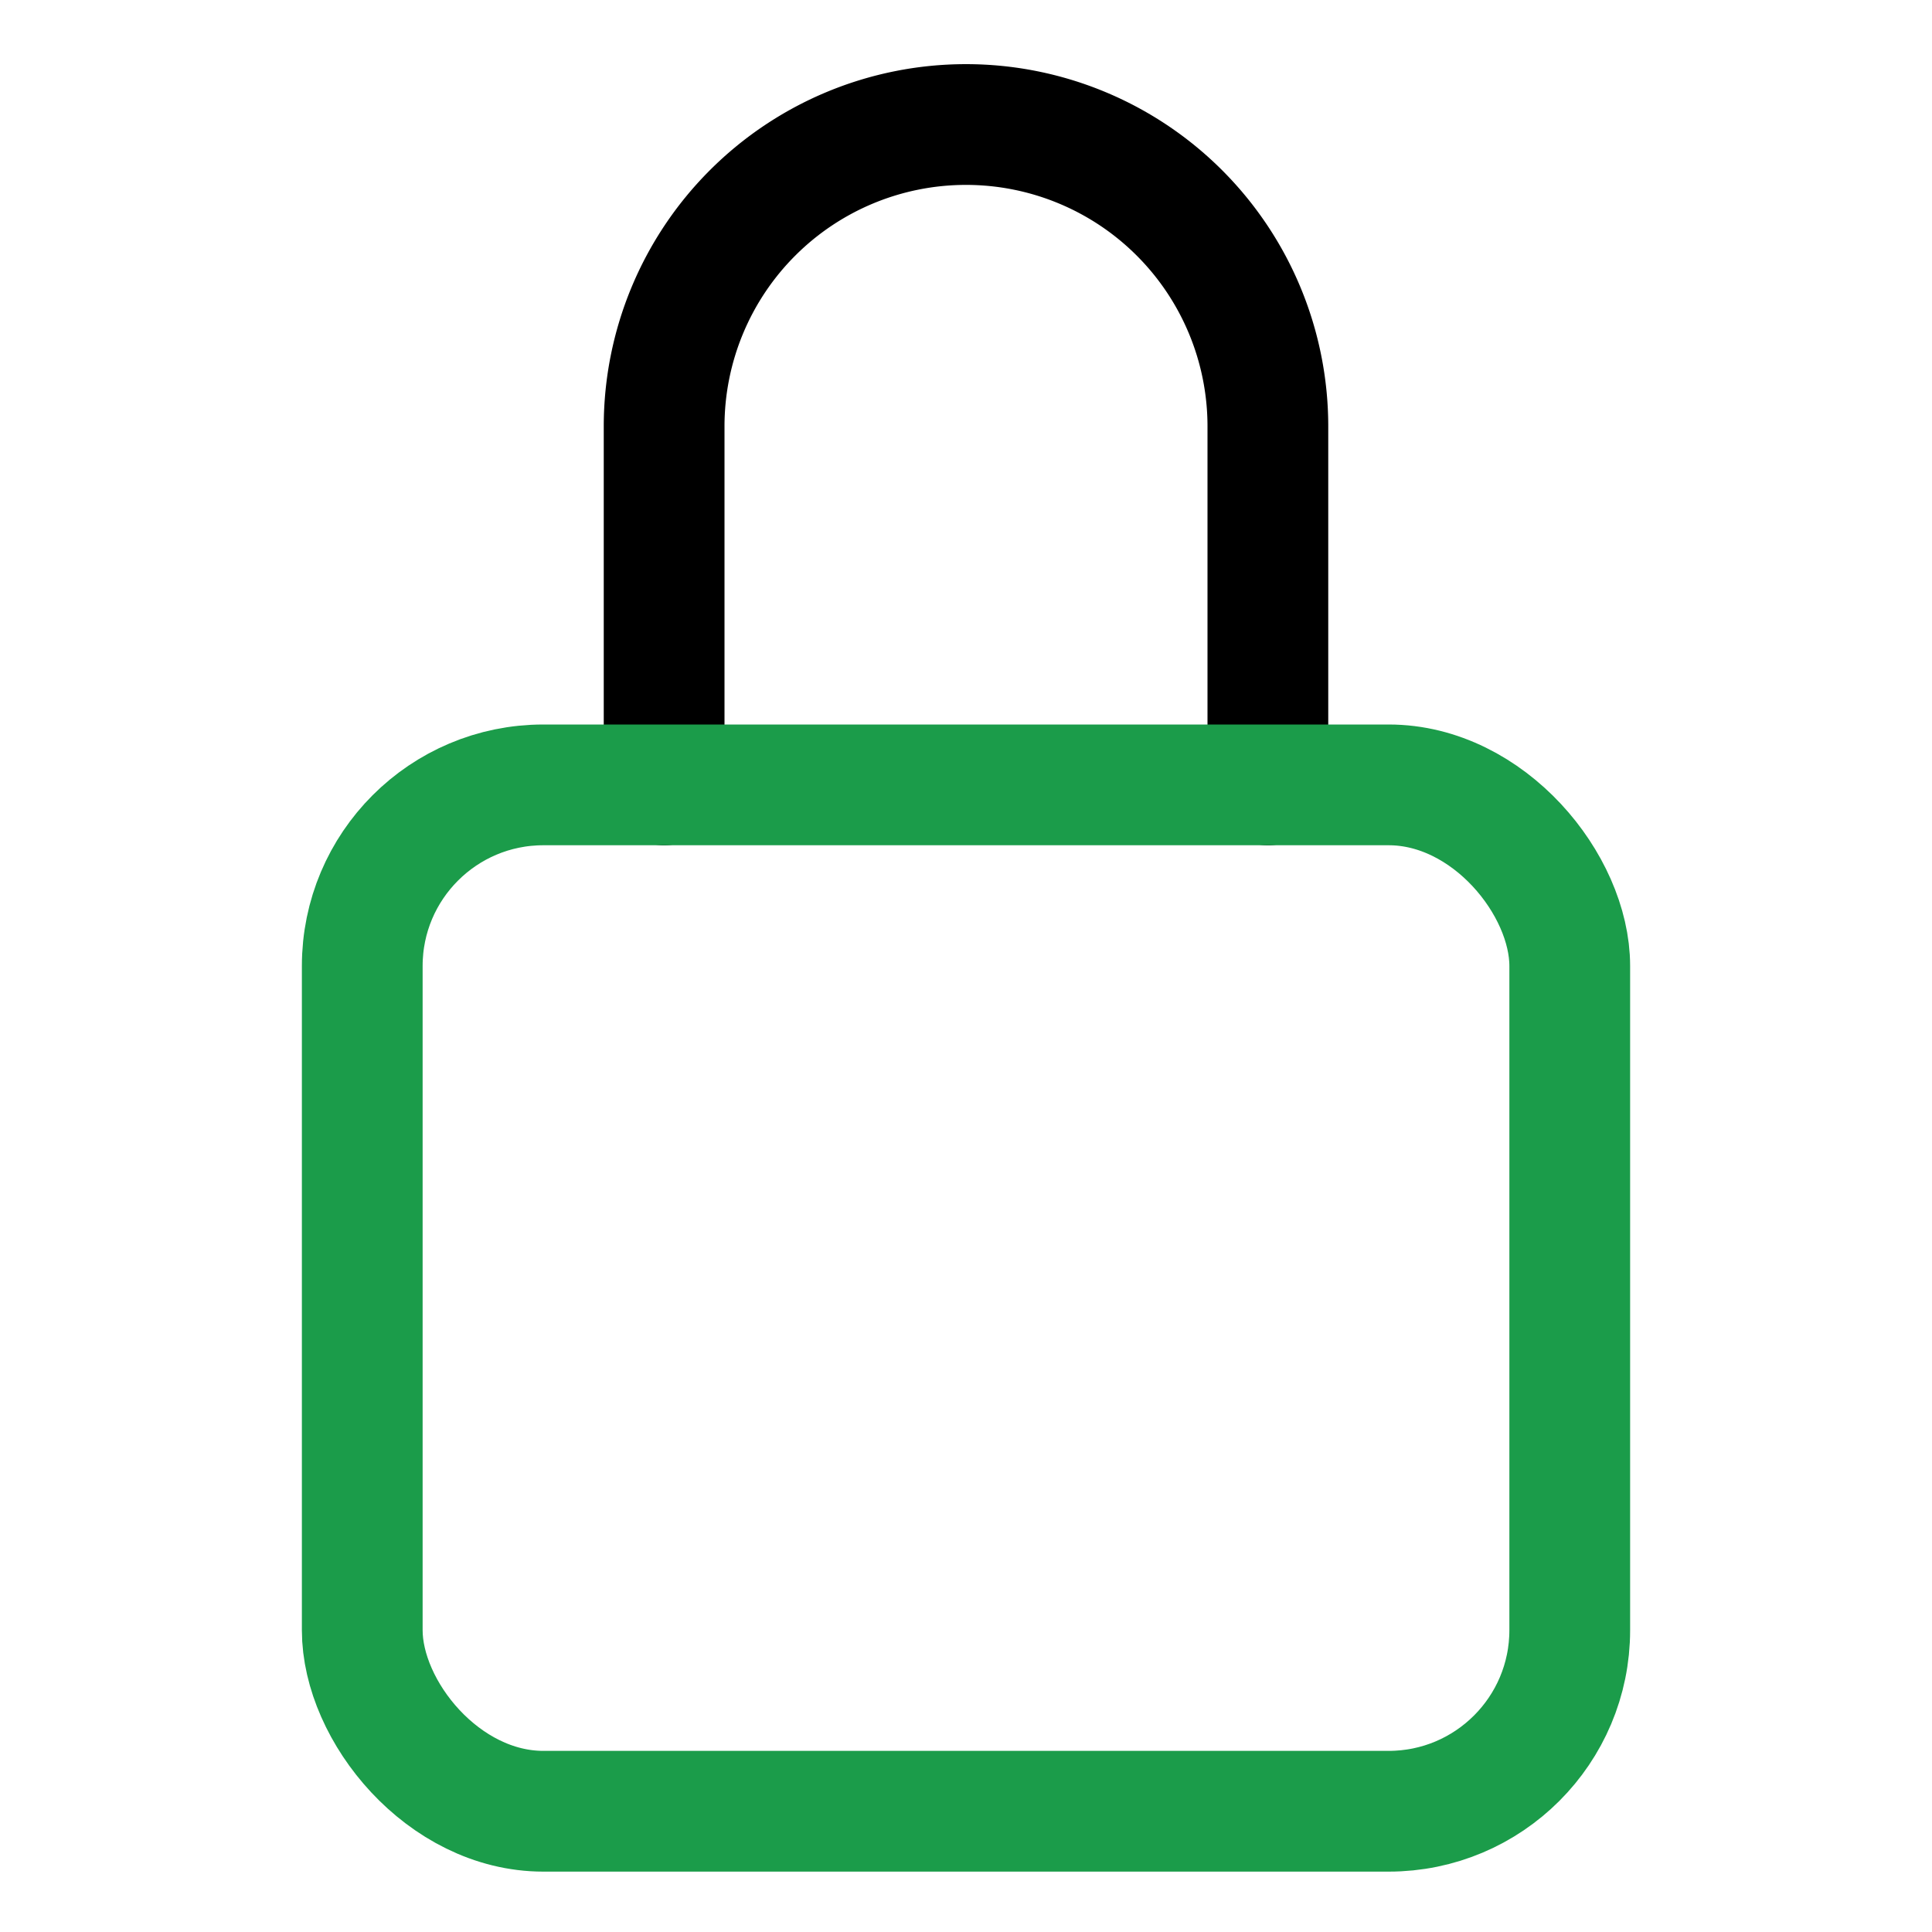 <svg xmlns="http://www.w3.org/2000/svg" class="ionicon" viewBox="0 0 512 512"><title>Lock Closed</title><path d="M336 208v-95a80 80 0 00-160 0v95" fill="none" stroke="currentColor" stroke-linecap="round" stroke-linejoin="round" stroke-width="32"/><rect x="96" y="208" width="320" height="272" rx="48" ry="48" fill="none" stroke="#1B9C4A" stroke-linecap="round" stroke-linejoin="round" stroke-width="32"/></svg>